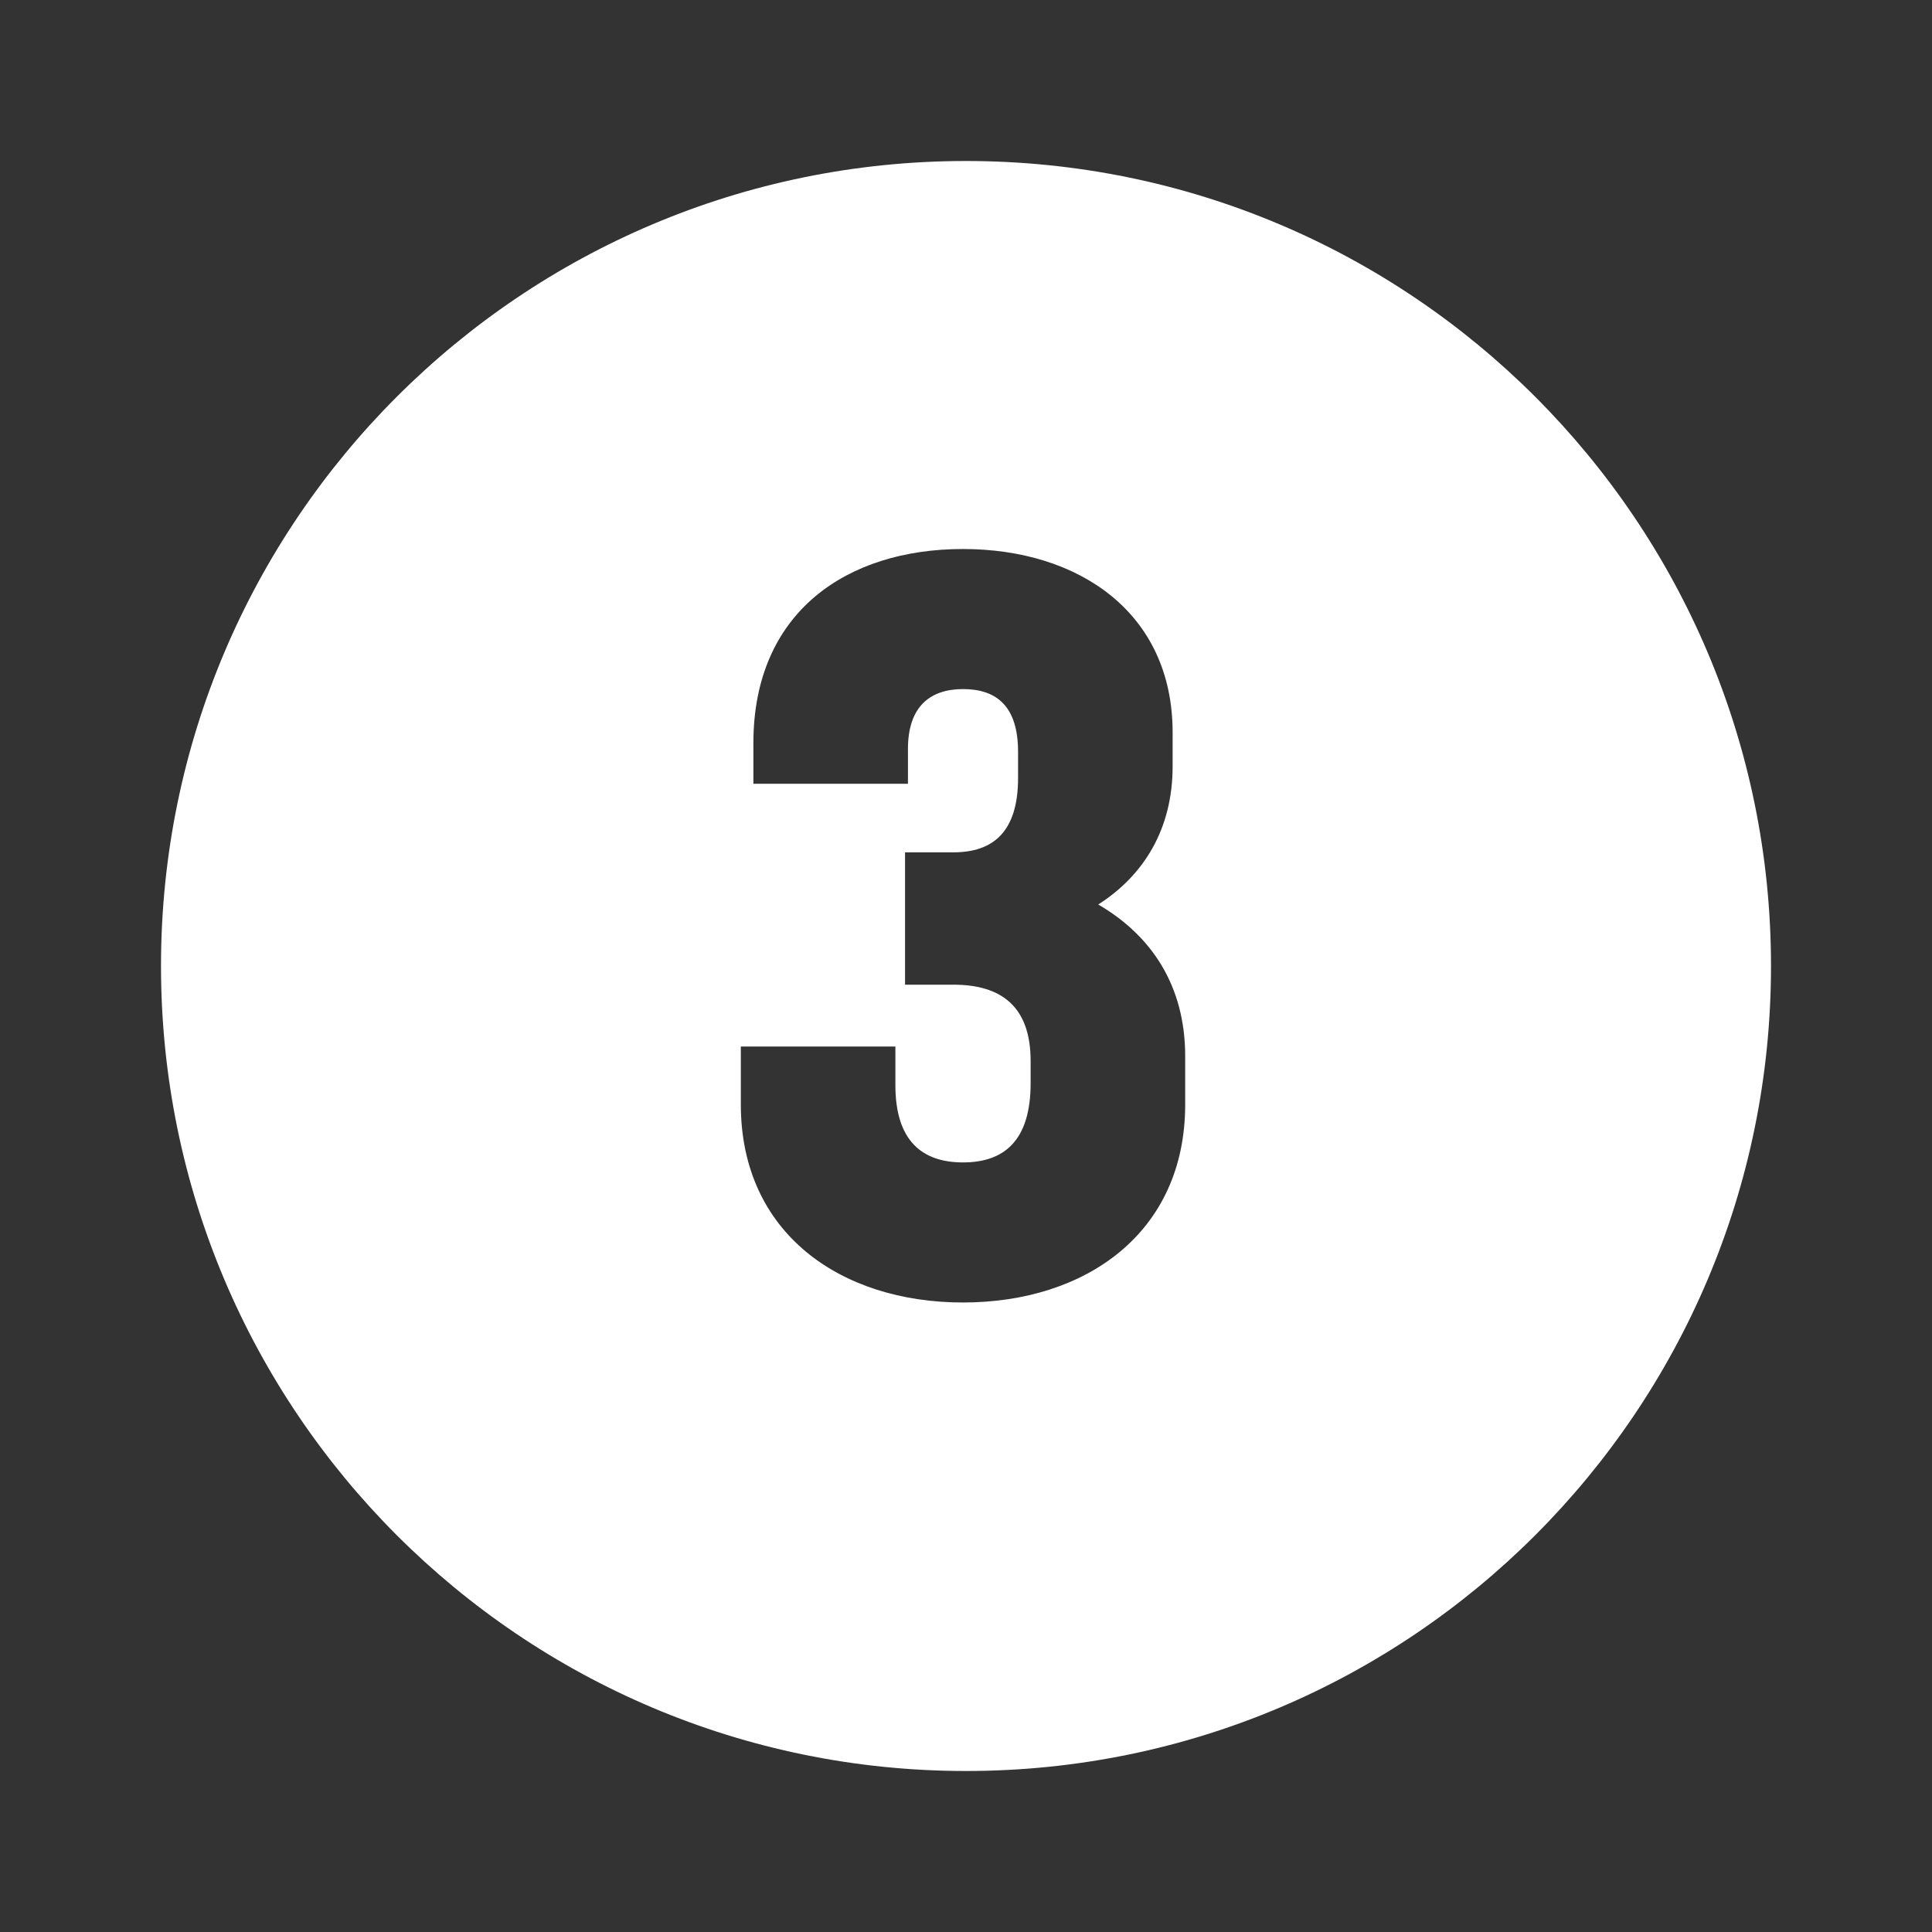 <?xml version="1.0" encoding="UTF-8"?> <svg xmlns="http://www.w3.org/2000/svg" width="60" height="60" viewBox="0 0 60 60" fill="none"><rect x="0" y="0" width="60" height="60" fill="#333333" stroke="none"/><path fill-rule="evenodd" clip-rule="evenodd" d="M30 55C43.807 55 55 43.807 55 30C55 16.193 43.807 5 30 5C16.193 5 5 16.193 5 30C5 43.807 16.193 55 30 55ZM32.007 32.95C32.007 31.24 31.077 30.58 29.607 30.58H28.107V26.47H29.607C30.837 26.47 31.617 25.84 31.617 24.16V23.35C31.617 21.94 30.957 21.4 29.907 21.4C28.887 21.4 28.197 21.94 28.197 23.26V24.34H23.397V23.08C23.397 19 26.307 17.05 29.907 17.05C33.507 17.05 36.417 19.03 36.417 22.75V23.8C36.417 25.75 35.517 27.19 34.107 28.09C35.757 29.05 36.807 30.61 36.807 32.8V34.3C36.807 38.29 33.717 40.45 29.907 40.45C26.097 40.45 23.007 38.29 23.007 34.3V32.5H27.807V33.7C27.807 35.44 28.647 36.1 29.907 36.1C31.197 36.1 32.007 35.41 32.007 33.64V32.95Z" fill="white"></path></svg> 